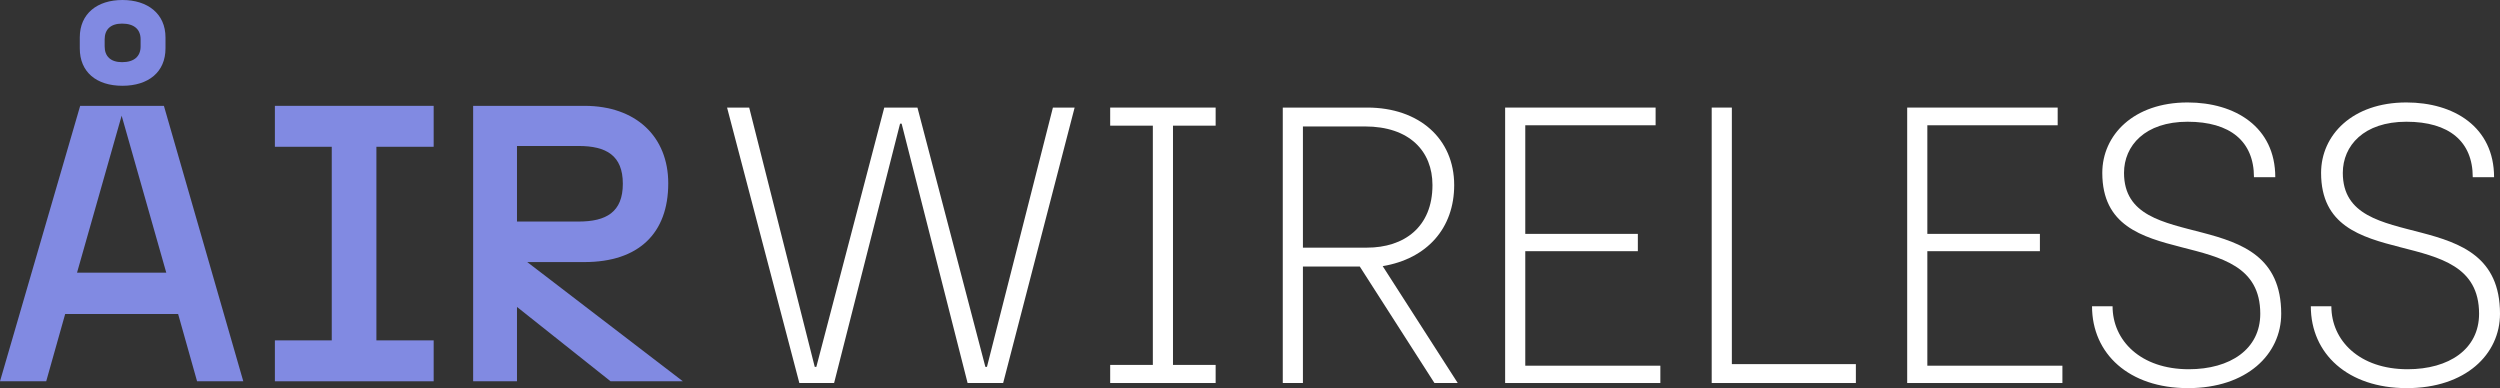<svg width="219" height="34" viewBox="0 0 219 34" fill="none" xmlns="http://www.w3.org/2000/svg">
<rect x="0" y="0" width="219" height="34" fill="#333333" stroke="none"/>
<g clip-path="url(#clip0_99_139)">
<path d="M15.604 27.507H5.709L4.048 33.401H0L7.023 9.272H14.358L21.312 33.401H17.264L15.604 27.507ZM14.566 23.888L10.656 10.134L6.747 23.888H14.566ZM6.989 3.275C6.989 1.206 8.511 0 10.725 0C12.94 0 14.497 1.206 14.497 3.275V4.24C14.497 6.308 13.009 7.514 10.725 7.514C8.442 7.514 6.989 6.308 6.989 4.24V3.275ZM10.691 5.446C11.763 5.446 12.317 4.929 12.317 4.067V3.447C12.317 2.585 11.763 2.068 10.691 2.068C9.687 2.068 9.168 2.585 9.168 3.447V4.067C9.168 4.929 9.687 5.446 10.691 5.446Z" fill="#818AE2"/>
<path d="M24.08 29.817H29.062V12.857H24.08V9.272H37.989V12.857H32.972V29.817H37.989V33.401H24.08V29.817Z" fill="#818AE2"/>
<path d="M41.447 9.272H51.204C55.702 9.272 58.539 11.961 58.539 16.063C58.539 20.441 55.944 22.957 51.204 22.957H46.187L59.819 33.401H53.487L45.288 26.887V33.401H41.447V9.272ZM50.685 19.407C53.107 19.407 54.56 18.579 54.56 16.098C54.56 13.616 53.107 12.788 50.685 12.788H45.288V19.407H50.685Z" fill="#818AE2"/>
<path d="M63.691 9.423H65.629L71.372 32.139H71.511L77.461 9.423H80.368L86.319 32.139H86.457L92.235 9.423H94.138L87.876 33.552H84.762L78.984 10.836H78.845L73.067 33.552H70.023L63.691 9.423Z" fill="white"/>
<path d="M97.252 31.966H100.989V11.008H97.252V9.423H106.49V11.008H102.753V31.966H106.49V33.552H97.252V31.966Z" fill="white"/>
<path d="M112.371 9.423H119.775C124.307 9.423 127.387 12.146 127.387 16.213C127.387 19.971 125.034 22.659 121.124 23.314L127.698 33.552H125.657L119.118 23.349H114.136V33.552H112.371V9.423ZM119.74 21.694C122.993 21.694 125.484 19.902 125.484 16.213C125.484 13.249 123.477 11.077 119.567 11.077H114.136V21.694H119.74Z" fill="white"/>
<path d="M131.85 9.423H145.031V10.974H133.614V20.488H143.475V22.004H133.614V32.035H145.447V33.552H131.85V9.423Z" fill="white"/>
<path d="M149.945 9.423H151.71V31.897H162.574V33.552H149.945V9.423Z" fill="white"/>
<path d="M167.07 9.423H180.252V10.974H168.835V20.488H178.695V22.004H168.835V32.035H180.667V33.552H167.07V9.423Z" fill="white"/>
<path d="M183.262 26.83H185.061C185.061 29.829 187.517 32.345 191.738 32.345C195.371 32.345 198 30.587 198 27.485C198 19.143 184.161 24.383 184.161 15.145C184.161 11.836 186.895 8.975 191.634 8.975C195.786 8.975 199.315 11.112 199.315 15.524H197.447C197.447 12.387 195.371 10.664 191.634 10.664C187.898 10.664 186.064 12.766 186.064 15.145C186.064 22.625 199.834 17.523 199.834 27.485C199.834 31.035 196.824 34 191.669 34C186.514 34 183.262 31.001 183.262 26.83Z" fill="white"/>
<path d="M202.428 26.83H204.227C204.227 29.829 206.683 32.345 210.904 32.345C214.537 32.345 217.167 30.587 217.167 27.485C217.167 19.143 203.327 24.383 203.327 15.145C203.327 11.836 206.061 8.975 210.8 8.975C214.952 8.975 218.481 11.112 218.481 15.524H216.613C216.613 12.387 214.537 10.664 210.8 10.664C207.064 10.664 205.23 12.766 205.23 15.145C205.23 22.625 219 17.523 219 27.485C219 31.035 215.99 34 210.835 34C205.68 34 202.428 31.001 202.428 26.83Z" fill="white"/>
</g>
<defs>
<clipPath id="clip0_99_139">
<rect width="219" height="34" fill="white"/>
</clipPath>
</defs>
</svg>

